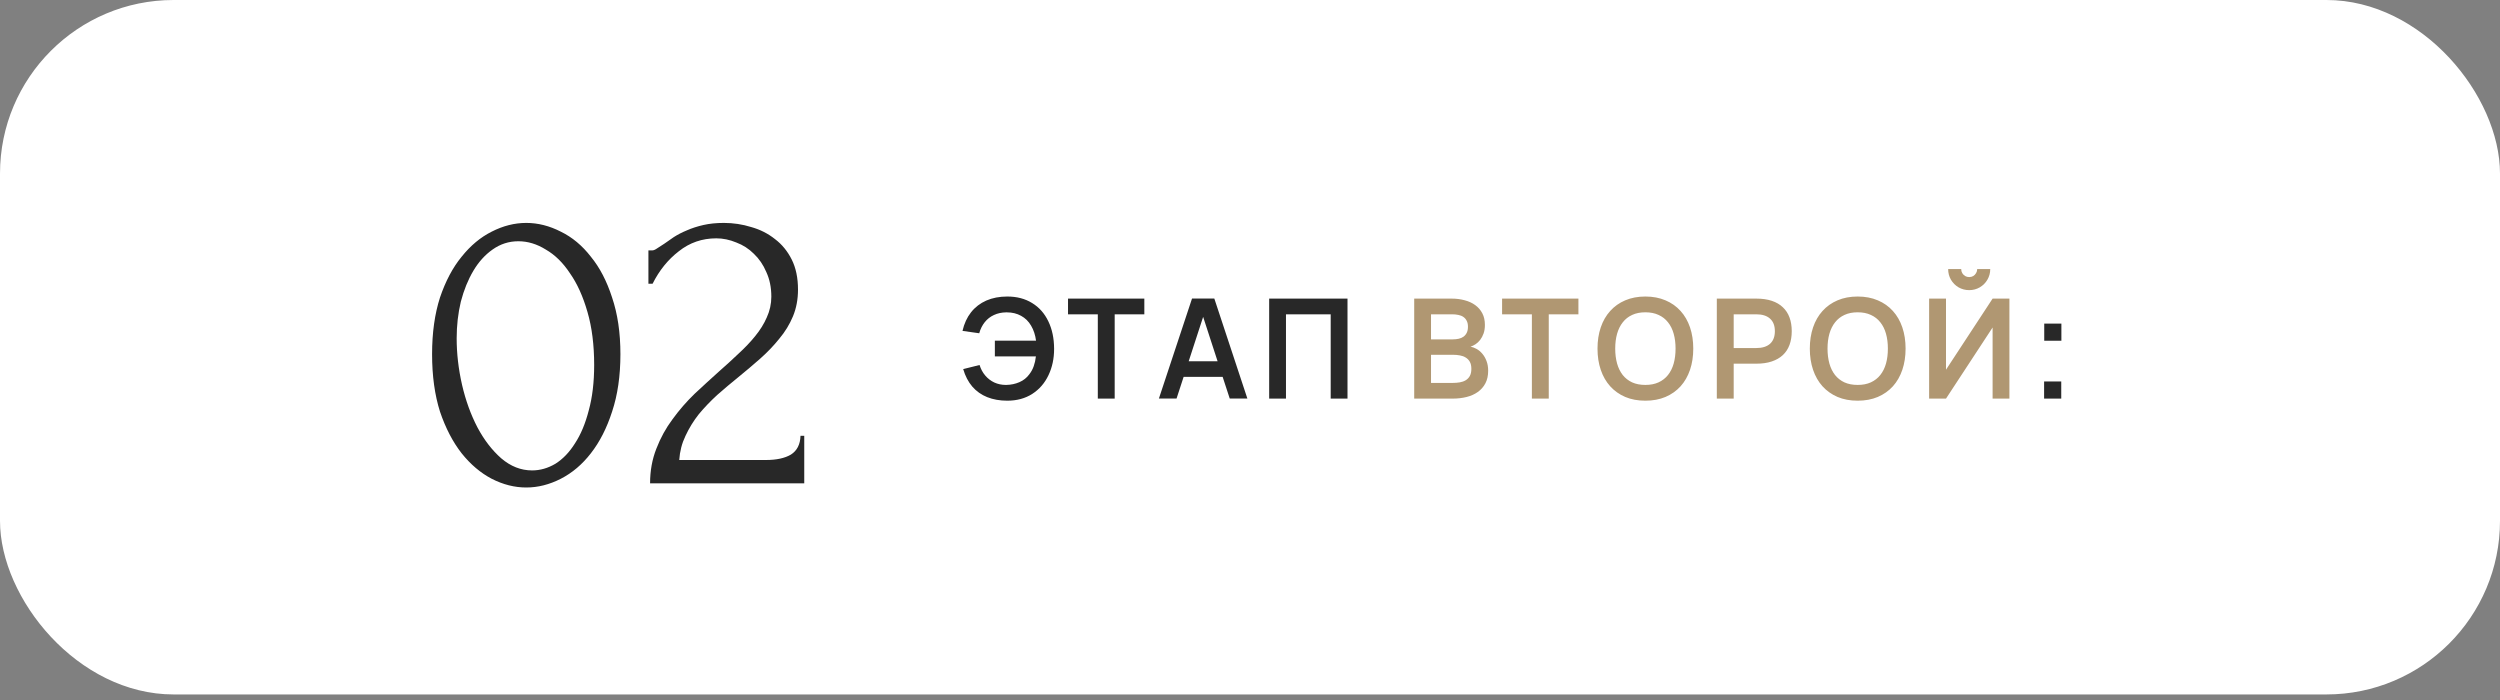 <?xml version="1.0" encoding="UTF-8"?> <svg xmlns="http://www.w3.org/2000/svg" width="300" height="84" viewBox="0 0 300 84" fill="none"><rect x="0" y="0" width="300" height="84" fill="#808080" stroke="none"/> <rect width="300" height="83.333" rx="20.833" fill="white"></rect> <path d="M120.875 48.083C119.981 48.083 119.178 47.941 118.467 47.658C117.761 47.375 117.164 46.953 116.675 46.391C116.192 45.825 115.828 45.125 115.583 44.291L117.55 43.8C117.694 44.278 117.919 44.697 118.225 45.058C118.531 45.419 118.894 45.7 119.317 45.9C119.744 46.094 120.208 46.191 120.708 46.191C120.719 46.191 120.733 46.191 120.75 46.191C121.322 46.18 121.85 46.069 122.333 45.858C122.817 45.647 123.211 45.333 123.517 44.916C123.75 44.616 123.928 44.289 124.05 43.933C124.178 43.572 124.264 43.183 124.308 42.766H119.383V40.883H124.325C124.236 40.2 124.039 39.6 123.733 39.083C123.433 38.566 123.033 38.172 122.533 37.9C122.033 37.622 121.464 37.483 120.825 37.483C120.803 37.483 120.778 37.483 120.75 37.483C120.206 37.489 119.714 37.594 119.275 37.8C118.836 38 118.467 38.289 118.167 38.666C117.867 39.044 117.647 39.486 117.508 39.991L115.5 39.708C115.7 38.836 116.042 38.091 116.525 37.475C117.014 36.858 117.625 36.389 118.358 36.066C119.097 35.744 119.936 35.583 120.875 35.583C122.019 35.583 123.014 35.844 123.858 36.366C124.703 36.883 125.35 37.614 125.8 38.558C126.256 39.502 126.486 40.594 126.492 41.833C126.492 41.85 126.492 41.864 126.492 41.875C126.492 43.03 126.267 44.08 125.817 45.025C125.372 45.969 124.725 46.716 123.875 47.266C123.025 47.811 122.025 48.083 120.875 48.083ZM131.737 47.833V37.716H128.162V35.833H137.32V37.716H133.762V47.833H131.737ZM149.685 47.825H147.568L146.718 45.225H142.035L141.185 47.825H139.068L143.043 35.825H145.718L149.685 47.825ZM146.11 43.35L144.377 38.025L142.643 43.35H146.11ZM152.3 47.833V35.833H161.7V47.833H159.683V37.716H154.317V47.833H152.3ZM245.292 47.833V45.775H247.35V47.833H245.292ZM245.308 40.891V38.833H247.367V40.891H245.308Z" fill="#282828"></path> <path d="M174.33 47.833H169.705V35.833H174.205C174.761 35.833 175.28 35.9 175.763 36.033C176.252 36.161 176.675 36.355 177.03 36.616C177.391 36.877 177.675 37.205 177.88 37.6C178.086 37.994 178.188 38.455 178.188 38.983C178.188 39.372 178.136 39.716 178.03 40.016C177.925 40.311 177.788 40.566 177.622 40.783C177.455 41 177.269 41.175 177.063 41.308C176.858 41.441 176.658 41.539 176.463 41.6C176.702 41.644 176.947 41.736 177.197 41.875C177.447 42.014 177.675 42.205 177.88 42.45C178.086 42.689 178.252 42.977 178.38 43.316C178.513 43.655 178.58 44.047 178.58 44.491C178.58 45.075 178.469 45.578 178.247 46C178.025 46.422 177.719 46.769 177.33 47.041C176.947 47.314 176.497 47.514 175.98 47.641C175.463 47.769 174.913 47.833 174.33 47.833ZM174.247 37.716H171.722V40.725H174.33C174.586 40.725 174.825 40.7 175.047 40.65C175.269 40.6 175.461 40.516 175.622 40.4C175.788 40.278 175.919 40.119 176.013 39.925C176.108 39.73 176.155 39.491 176.155 39.208C176.155 38.925 176.105 38.689 176.005 38.5C175.911 38.305 175.777 38.15 175.605 38.033C175.438 37.916 175.238 37.836 175.005 37.791C174.772 37.741 174.519 37.716 174.247 37.716ZM174.33 45.95C174.625 45.95 174.905 45.928 175.172 45.883C175.438 45.839 175.675 45.755 175.88 45.633C176.091 45.505 176.258 45.333 176.38 45.116C176.502 44.894 176.563 44.608 176.563 44.258C176.563 43.914 176.502 43.633 176.38 43.416C176.258 43.2 176.094 43.03 175.888 42.908C175.688 42.78 175.458 42.694 175.197 42.65C174.936 42.6 174.669 42.575 174.397 42.575H171.722V45.95H174.33ZM183.826 47.833V37.716H180.251V35.833H189.41V37.716H185.851V47.833H183.826ZM197.442 48.083C196.542 48.083 195.737 47.933 195.026 47.633C194.32 47.328 193.72 46.903 193.226 46.358C192.731 45.808 192.353 45.15 192.092 44.383C191.831 43.616 191.701 42.766 191.701 41.833C191.701 40.9 191.831 40.05 192.092 39.283C192.353 38.516 192.731 37.861 193.226 37.316C193.72 36.766 194.32 36.341 195.026 36.041C195.737 35.736 196.542 35.583 197.442 35.583C198.342 35.583 199.148 35.736 199.859 36.041C200.57 36.341 201.173 36.766 201.667 37.316C202.162 37.861 202.539 38.516 202.801 39.283C203.062 40.05 203.192 40.9 203.192 41.833C203.192 42.766 203.062 43.616 202.801 44.383C202.539 45.15 202.162 45.808 201.667 46.358C201.173 46.903 200.57 47.328 199.859 47.633C199.148 47.933 198.342 48.083 197.442 48.083ZM197.442 46.191C198.048 46.191 198.576 46.089 199.026 45.883C199.481 45.672 199.859 45.377 200.159 45C200.464 44.616 200.692 44.158 200.842 43.625C200.992 43.086 201.067 42.489 201.067 41.833C201.067 41.178 200.992 40.583 200.842 40.05C200.692 39.511 200.464 39.053 200.159 38.675C199.859 38.291 199.481 37.997 199.026 37.791C198.576 37.58 198.048 37.475 197.442 37.475C196.837 37.475 196.309 37.58 195.859 37.791C195.409 37.997 195.034 38.291 194.734 38.675C194.434 39.053 194.206 39.511 194.051 40.05C193.901 40.583 193.826 41.178 193.826 41.833C193.826 42.489 193.901 43.086 194.051 43.625C194.201 44.158 194.426 44.616 194.726 45C195.026 45.377 195.401 45.672 195.851 45.883C196.306 46.089 196.837 46.191 197.442 46.191ZM206.018 47.833V35.833H210.759C211.47 35.833 212.09 35.922 212.618 36.1C213.151 36.278 213.593 36.536 213.943 36.875C214.298 37.208 214.565 37.616 214.743 38.1C214.92 38.583 215.009 39.13 215.009 39.741C215.009 40.352 214.92 40.9 214.743 41.383C214.565 41.866 214.298 42.275 213.943 42.608C213.587 42.941 213.143 43.197 212.609 43.375C212.081 43.553 211.465 43.641 210.759 43.641H208.043V47.833H206.018ZM208.043 41.766H210.743C211.47 41.766 212.026 41.594 212.409 41.25C212.793 40.9 212.984 40.397 212.984 39.741C212.984 39.086 212.793 38.586 212.409 38.241C212.026 37.891 211.47 37.716 210.743 37.716H208.043V41.766ZM222.92 48.083C222.02 48.083 221.214 47.933 220.503 47.633C219.798 47.328 219.198 46.903 218.703 46.358C218.209 45.808 217.831 45.15 217.57 44.383C217.309 43.616 217.178 42.766 217.178 41.833C217.178 40.9 217.309 40.05 217.57 39.283C217.831 38.516 218.209 37.861 218.703 37.316C219.198 36.766 219.798 36.341 220.503 36.041C221.214 35.736 222.02 35.583 222.92 35.583C223.82 35.583 224.626 35.736 225.337 36.041C226.048 36.341 226.651 36.766 227.145 37.316C227.639 37.861 228.017 38.516 228.278 39.283C228.539 40.05 228.67 40.9 228.67 41.833C228.67 42.766 228.539 43.616 228.278 44.383C228.017 45.15 227.639 45.808 227.145 46.358C226.651 46.903 226.048 47.328 225.337 47.633C224.626 47.933 223.82 48.083 222.92 48.083ZM222.92 46.191C223.526 46.191 224.053 46.089 224.503 45.883C224.959 45.672 225.337 45.377 225.637 45C225.942 44.616 226.17 44.158 226.32 43.625C226.47 43.086 226.545 42.489 226.545 41.833C226.545 41.178 226.47 40.583 226.32 40.05C226.17 39.511 225.942 39.053 225.637 38.675C225.337 38.291 224.959 37.997 224.503 37.791C224.053 37.58 223.526 37.475 222.92 37.475C222.314 37.475 221.787 37.58 221.337 37.791C220.887 37.997 220.512 38.291 220.212 38.675C219.912 39.053 219.684 39.511 219.528 40.05C219.378 40.583 219.303 41.178 219.303 41.833C219.303 42.489 219.378 43.086 219.528 43.625C219.678 44.158 219.903 44.616 220.203 45C220.503 45.377 220.878 45.672 221.328 45.883C221.784 46.089 222.314 46.191 222.92 46.191ZM236.304 34.816C235.843 34.816 235.418 34.705 235.029 34.483C234.645 34.255 234.34 33.95 234.112 33.566C233.89 33.178 233.779 32.752 233.779 32.291H235.345C235.345 32.469 235.387 32.63 235.47 32.775C235.559 32.919 235.676 33.036 235.82 33.125C235.965 33.208 236.126 33.25 236.304 33.25C236.482 33.25 236.643 33.208 236.787 33.125C236.932 33.036 237.045 32.919 237.129 32.775C237.218 32.63 237.262 32.469 237.262 32.291H238.829C238.829 32.752 238.715 33.178 238.487 33.566C238.265 33.95 237.959 34.255 237.57 34.483C237.187 34.705 236.765 34.816 236.304 34.816ZM239.112 47.833V39.3L233.52 47.833H231.495V35.833H233.52V44.366L239.112 35.833H241.129V47.833H239.112Z" fill="#B09772"></path> <path d="M51.85 42.5C51.85 39.933 52.167 37.667 52.8 35.7C53.467 33.733 54.333 32.1 55.4 30.8C56.467 29.467 57.667 28.467 59 27.8C60.367 27.1 61.75 26.75 63.15 26.75C64.55 26.75 65.933 27.1 67.3 27.8C68.667 28.467 69.867 29.467 70.9 30.8C71.967 32.1 72.817 33.733 73.45 35.7C74.117 37.667 74.45 39.933 74.45 42.5C74.45 45.1 74.117 47.4 73.45 49.4C72.817 51.367 71.967 53.033 70.9 54.4C69.867 55.733 68.667 56.75 67.3 57.45C65.933 58.15 64.55 58.5 63.15 58.5C61.75 58.5 60.367 58.15 59 57.45C57.667 56.75 56.467 55.733 55.4 54.4C54.333 53.033 53.467 51.367 52.8 49.4C52.167 47.4 51.85 45.1 51.85 42.5ZM71.3 43.8C71.3 41.4 71.033 39.283 70.5 37.45C69.967 35.583 69.267 34.033 68.4 32.8C67.567 31.533 66.6 30.583 65.5 29.95C64.433 29.283 63.333 28.95 62.2 28.95C61.067 28.95 60.033 29.283 59.1 29.95C58.2 30.583 57.433 31.433 56.8 32.5C56.167 33.567 55.667 34.8 55.3 36.2C54.967 37.6 54.8 39.067 54.8 40.6C54.8 42.433 55.017 44.3 55.45 46.2C55.883 48.067 56.5 49.767 57.3 51.3C58.1 52.8 59.05 54.033 60.15 55C61.283 55.967 62.517 56.45 63.85 56.45C64.817 56.45 65.75 56.183 66.65 55.65C67.55 55.083 68.333 54.267 69 53.2C69.7 52.133 70.25 50.817 70.65 49.25C71.083 47.683 71.3 45.867 71.3 43.8ZM77.81 30.05H78.26C78.427 30.05 78.627 29.967 78.86 29.8C79.127 29.633 79.41 29.45 79.71 29.25C80.043 29.017 80.427 28.75 80.86 28.45C81.327 28.15 81.844 27.883 82.41 27.65C83.01 27.383 83.677 27.167 84.41 27C85.144 26.833 85.96 26.75 86.86 26.75C87.993 26.75 89.094 26.917 90.16 27.25C91.227 27.55 92.177 28.033 93.01 28.7C93.844 29.333 94.51 30.15 95.01 31.15C95.51 32.15 95.76 33.35 95.76 34.75C95.76 35.917 95.56 36.983 95.16 37.95C94.76 38.917 94.21 39.817 93.51 40.65C92.844 41.483 92.077 42.283 91.21 43.05C90.377 43.783 89.51 44.517 88.61 45.25C87.743 45.95 86.894 46.667 86.06 47.4C85.26 48.133 84.527 48.9 83.86 49.7C83.227 50.5 82.694 51.367 82.26 52.3C81.827 53.2 81.577 54.167 81.51 55.2H91.91C93.177 55.2 94.177 54.983 94.91 54.55C95.644 54.083 96.027 53.333 96.06 52.3H96.51V58H78.01C78.01 56.5 78.26 55.117 78.76 53.85C79.26 52.55 79.91 51.367 80.71 50.3C81.51 49.2 82.394 48.183 83.36 47.25C84.36 46.317 85.344 45.417 86.31 44.55C87.11 43.85 87.877 43.15 88.61 42.45C89.377 41.75 90.043 41.05 90.61 40.35C91.21 39.617 91.677 38.867 92.01 38.1C92.377 37.3 92.56 36.467 92.56 35.6C92.56 34.5 92.36 33.517 91.96 32.65C91.594 31.783 91.094 31.05 90.46 30.45C89.86 29.85 89.16 29.4 88.36 29.1C87.56 28.767 86.76 28.6 85.96 28.6C84.26 28.6 82.76 29.117 81.46 30.15C80.16 31.15 79.11 32.45 78.31 34.05H77.81V30.05Z" fill="#282828"></path> </svg> 